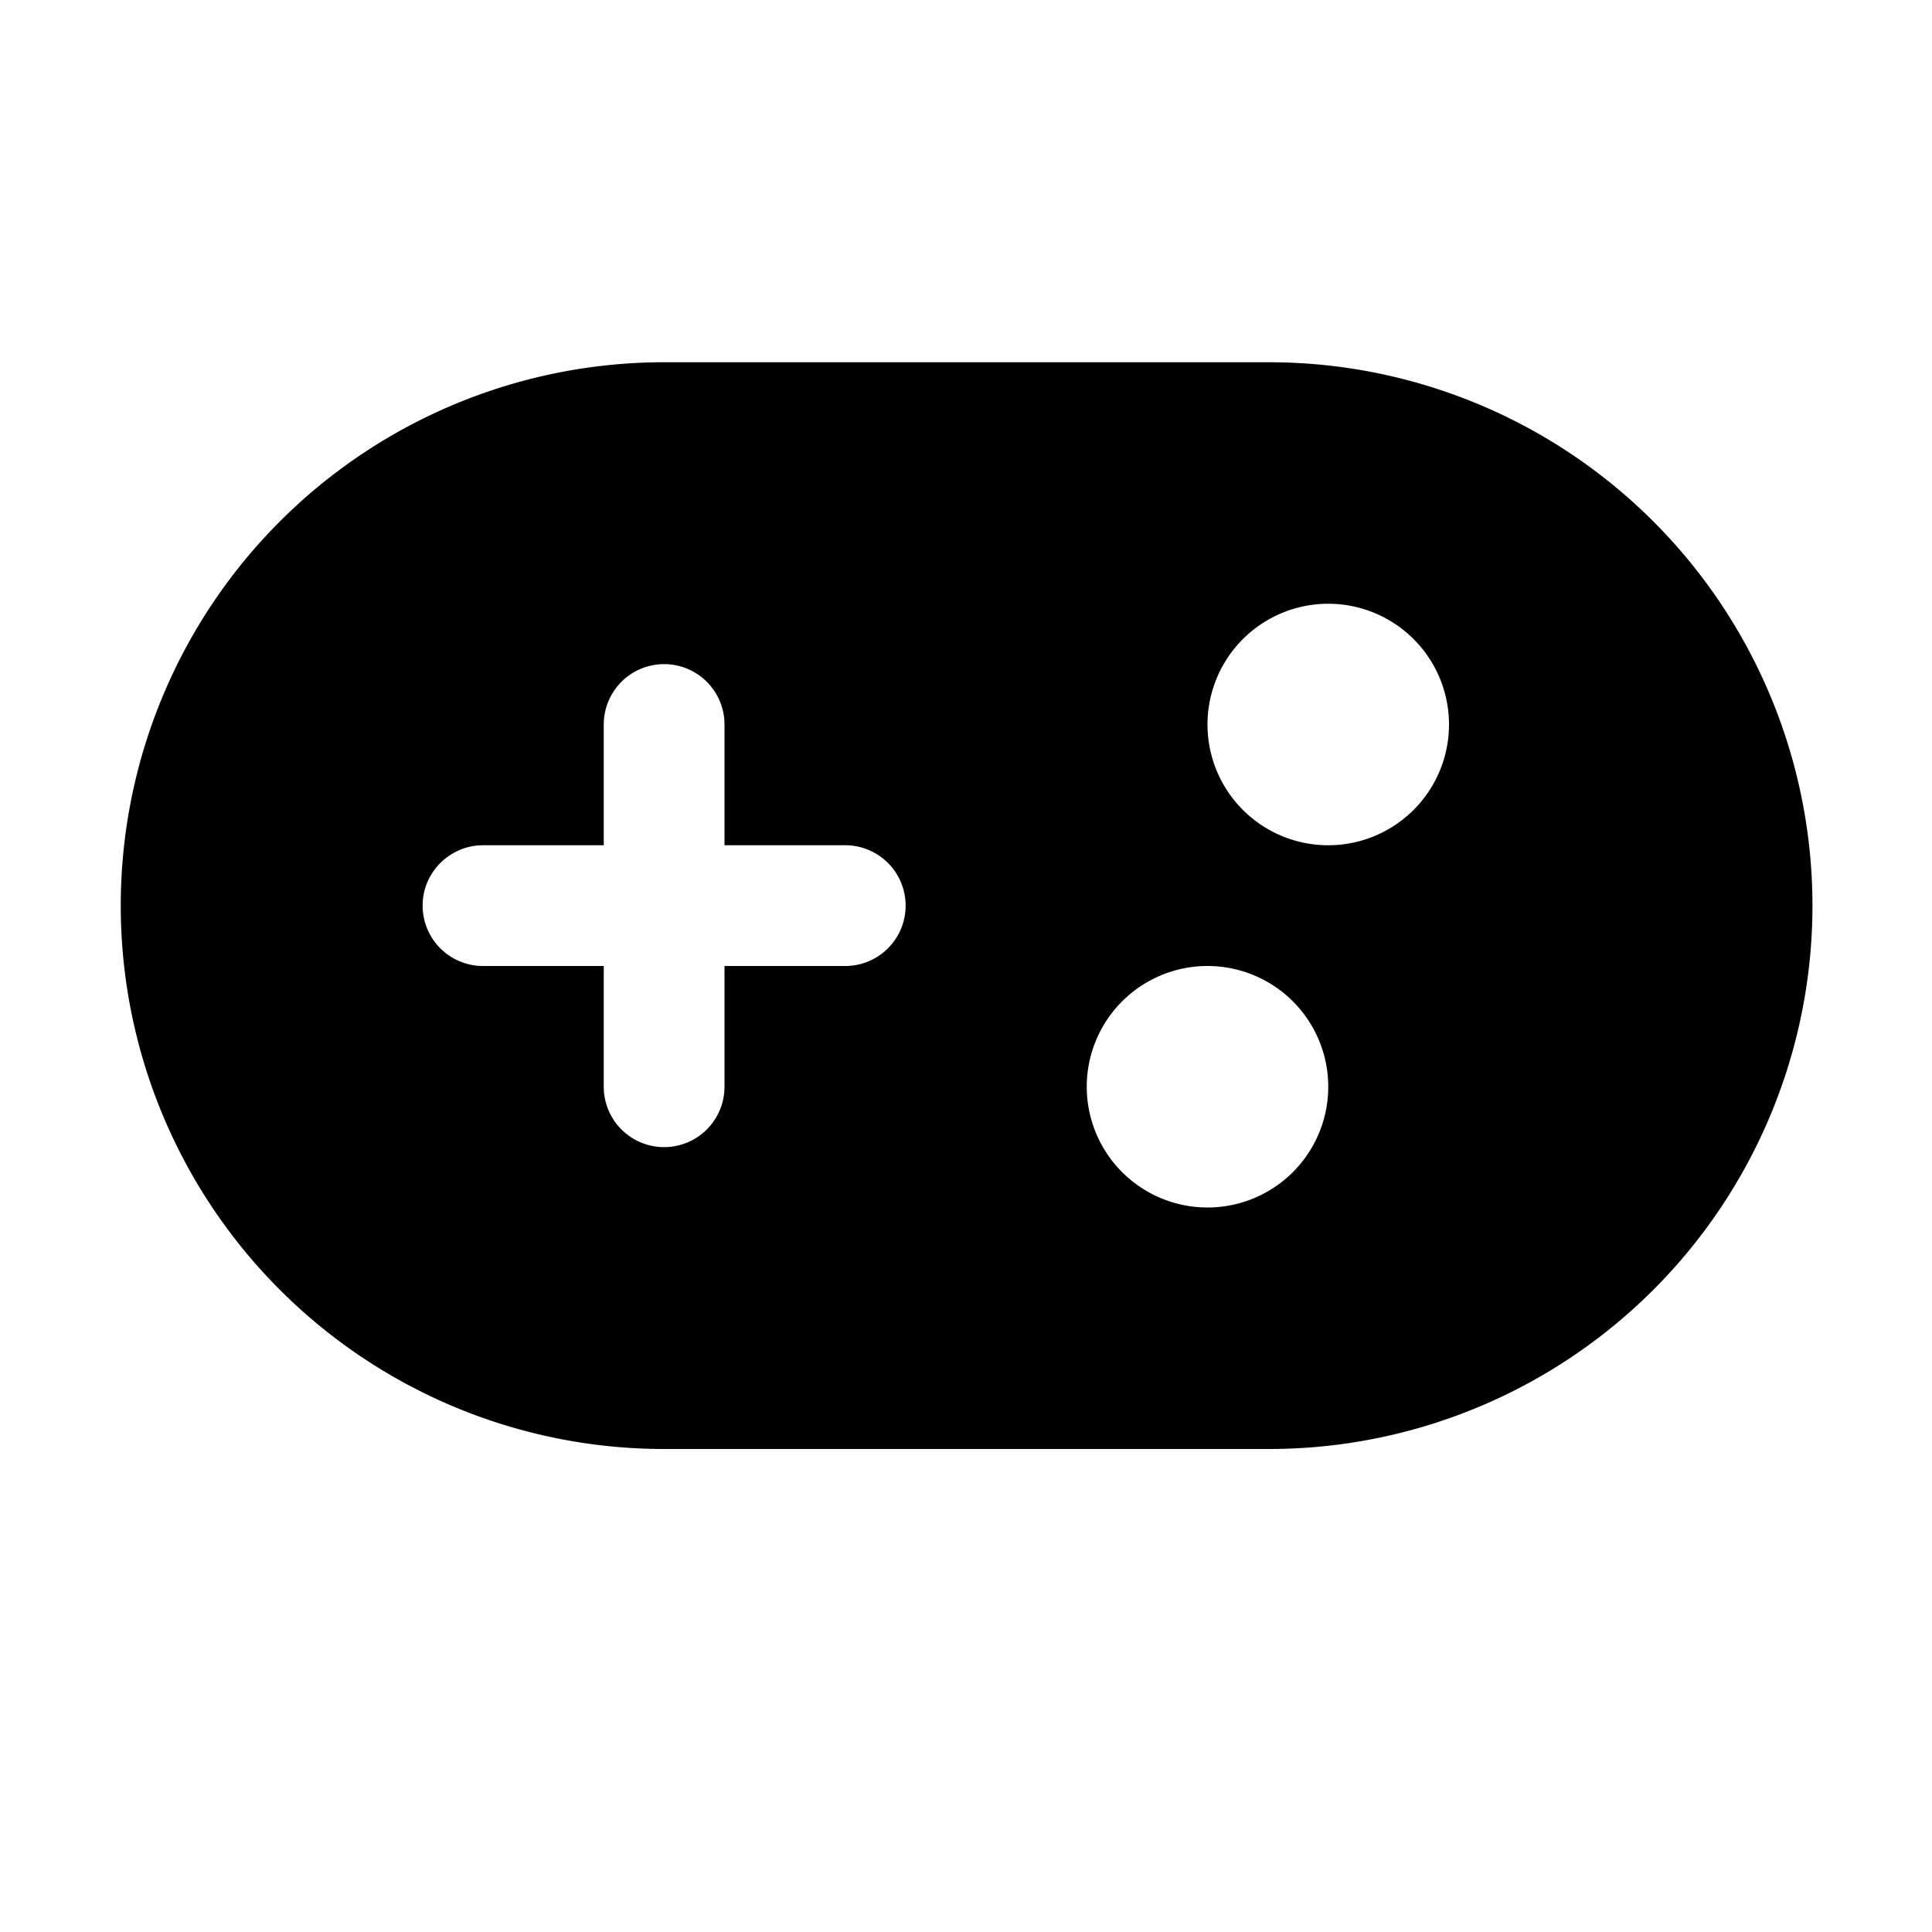 <svg width="16" height="16" viewBox="0 0 16 16" xmlns="http://www.w3.org/2000/svg"><path d="M5.5 3a4.5 4.5 0 0 0 0 9h5.01a4.5 4.5 0 1 0 0-9h-5Zm-2 4.5c0-.28.23-.5.5-.5h1V6a.5.5 0 1 1 1 0v1h1a.5.5 0 0 1 0 1H6v1a.5.5 0 0 1-1 0V8H4a.5.5 0 0 1-.5-.5ZM11 9a1 1 0 1 1-2 0 1 1 0 0 1 2 0Zm0-2a1 1 0 1 1 0-2 1 1 0 0 1 0 2Z"/></svg>